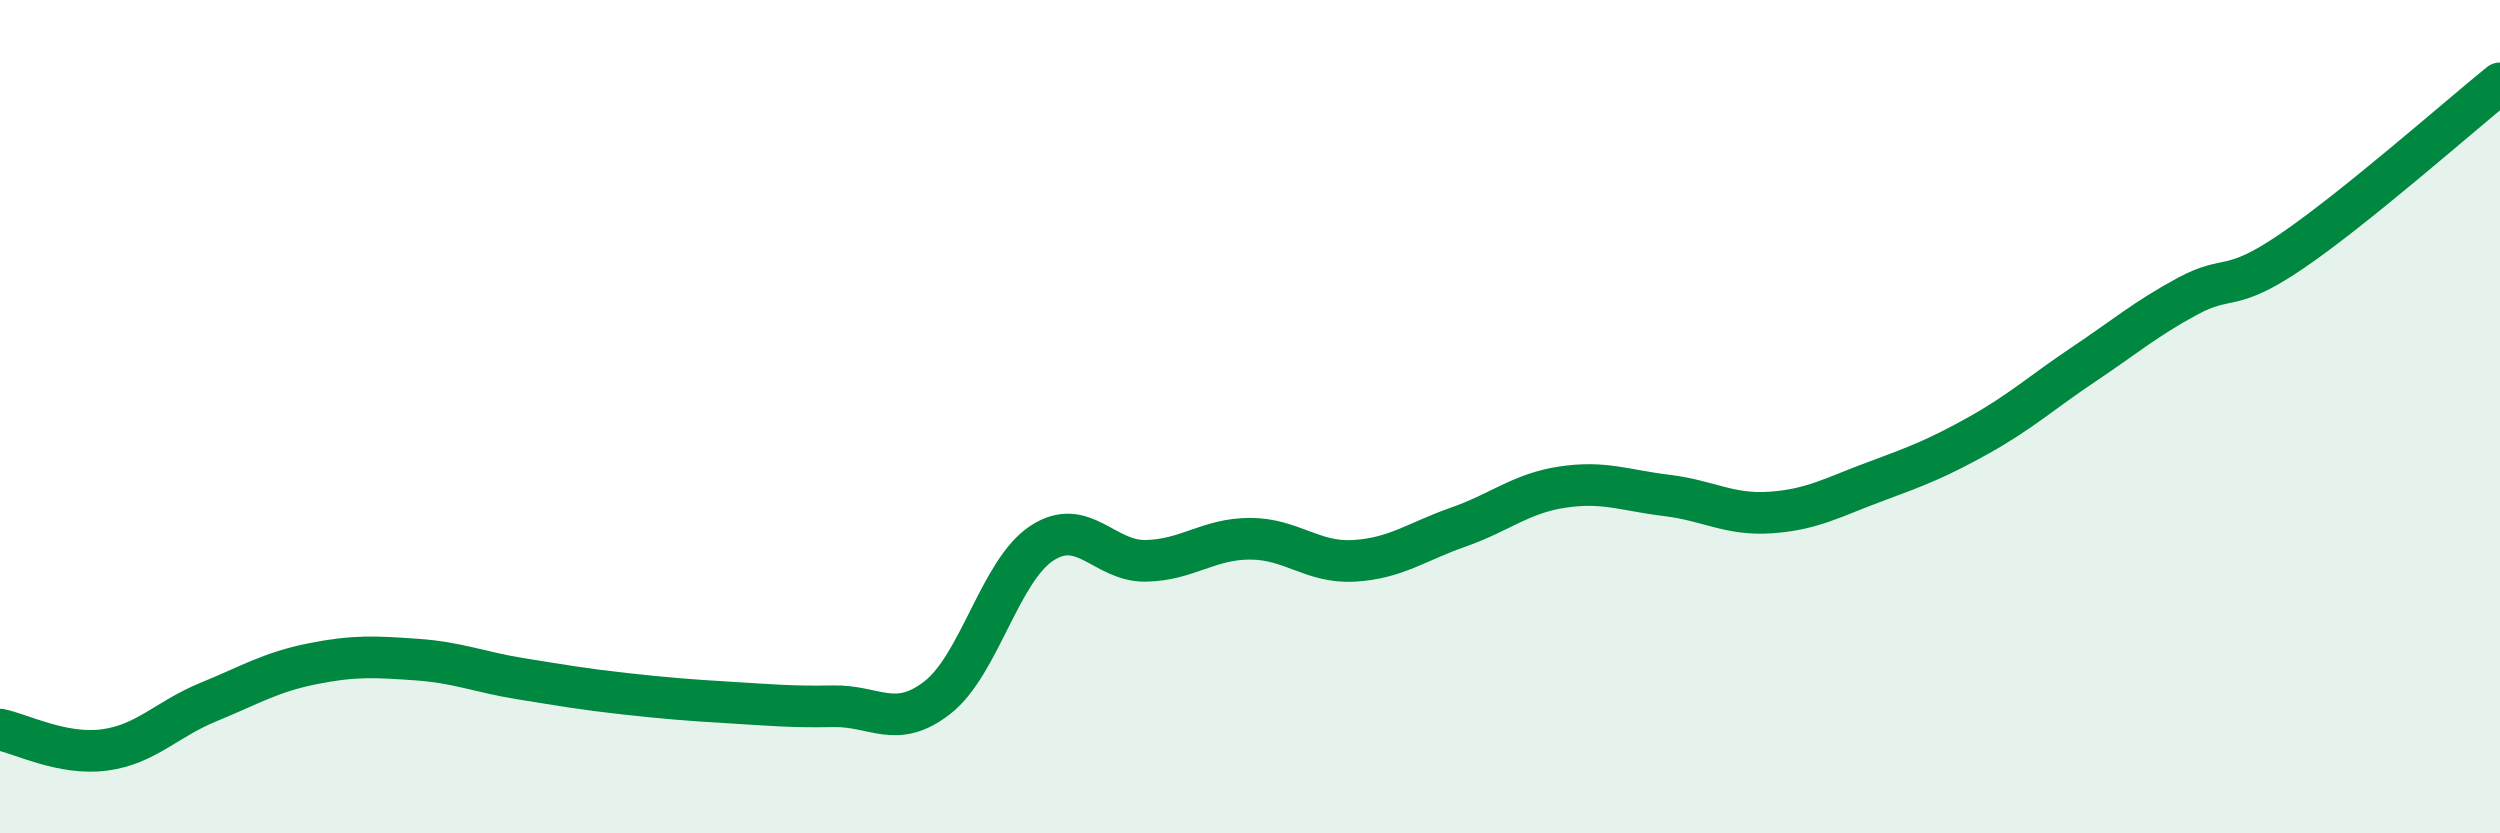 
    <svg width="60" height="20" viewBox="0 0 60 20" xmlns="http://www.w3.org/2000/svg">
      <path
        d="M 0,17.51 C 0.5,17.61 1.5,18.13 2.5,18 C 3.5,17.87 4,17.26 5,16.85 C 6,16.44 6.5,16.13 7.5,15.93 C 8.5,15.73 9,15.76 10,15.83 C 11,15.9 11.5,16.13 12.5,16.29 C 13.5,16.45 14,16.54 15,16.65 C 16,16.76 16.5,16.8 17.5,16.86 C 18.5,16.92 19,16.97 20,16.95 C 21,16.93 21.5,17.52 22.5,16.74 C 23.5,15.96 24,13.7 25,13.04 C 26,12.38 26.5,13.48 27.5,13.46 C 28.5,13.44 29,12.93 30,12.93 C 31,12.93 31.5,13.52 32.5,13.46 C 33.5,13.4 34,13 35,12.65 C 36,12.3 36.5,11.84 37.5,11.69 C 38.5,11.54 39,11.77 40,11.89 C 41,12.01 41.5,12.37 42.5,12.3 C 43.5,12.23 44,11.93 45,11.56 C 46,11.19 46.5,11 47.5,10.44 C 48.5,9.88 49,9.42 50,8.75 C 51,8.08 51.5,7.65 52.5,7.11 C 53.5,6.57 53.5,7.05 55,6.03 C 56.5,5.01 59,2.81 60,2L60 20L0 20Z"
        fill="#008740"
        opacity="0.1"
        stroke-linecap="round"
        stroke-linejoin="round"
      />
      <path
        d="M 0,17.51 C 0.5,17.61 1.5,18.13 2.5,18 C 3.5,17.87 4,17.26 5,16.85 C 6,16.44 6.5,16.13 7.5,15.93 C 8.5,15.73 9,15.76 10,15.83 C 11,15.9 11.5,16.13 12.5,16.29 C 13.5,16.45 14,16.54 15,16.65 C 16,16.76 16.5,16.8 17.5,16.86 C 18.5,16.92 19,16.97 20,16.95 C 21,16.93 21.5,17.52 22.5,16.74 C 23.5,15.96 24,13.7 25,13.04 C 26,12.38 26.5,13.48 27.5,13.46 C 28.5,13.44 29,12.93 30,12.93 C 31,12.93 31.5,13.52 32.5,13.46 C 33.5,13.4 34,13 35,12.65 C 36,12.3 36.5,11.84 37.5,11.69 C 38.5,11.54 39,11.77 40,11.89 C 41,12.01 41.5,12.37 42.5,12.3 C 43.5,12.23 44,11.93 45,11.56 C 46,11.19 46.5,11 47.5,10.44 C 48.5,9.88 49,9.42 50,8.75 C 51,8.08 51.5,7.65 52.5,7.11 C 53.5,6.57 53.5,7.05 55,6.03 C 56.5,5.01 59,2.81 60,2"
        stroke="#008740"
        stroke-width="1"
        fill="none"
        stroke-linecap="round"
        stroke-linejoin="round"
      />
    </svg>
  